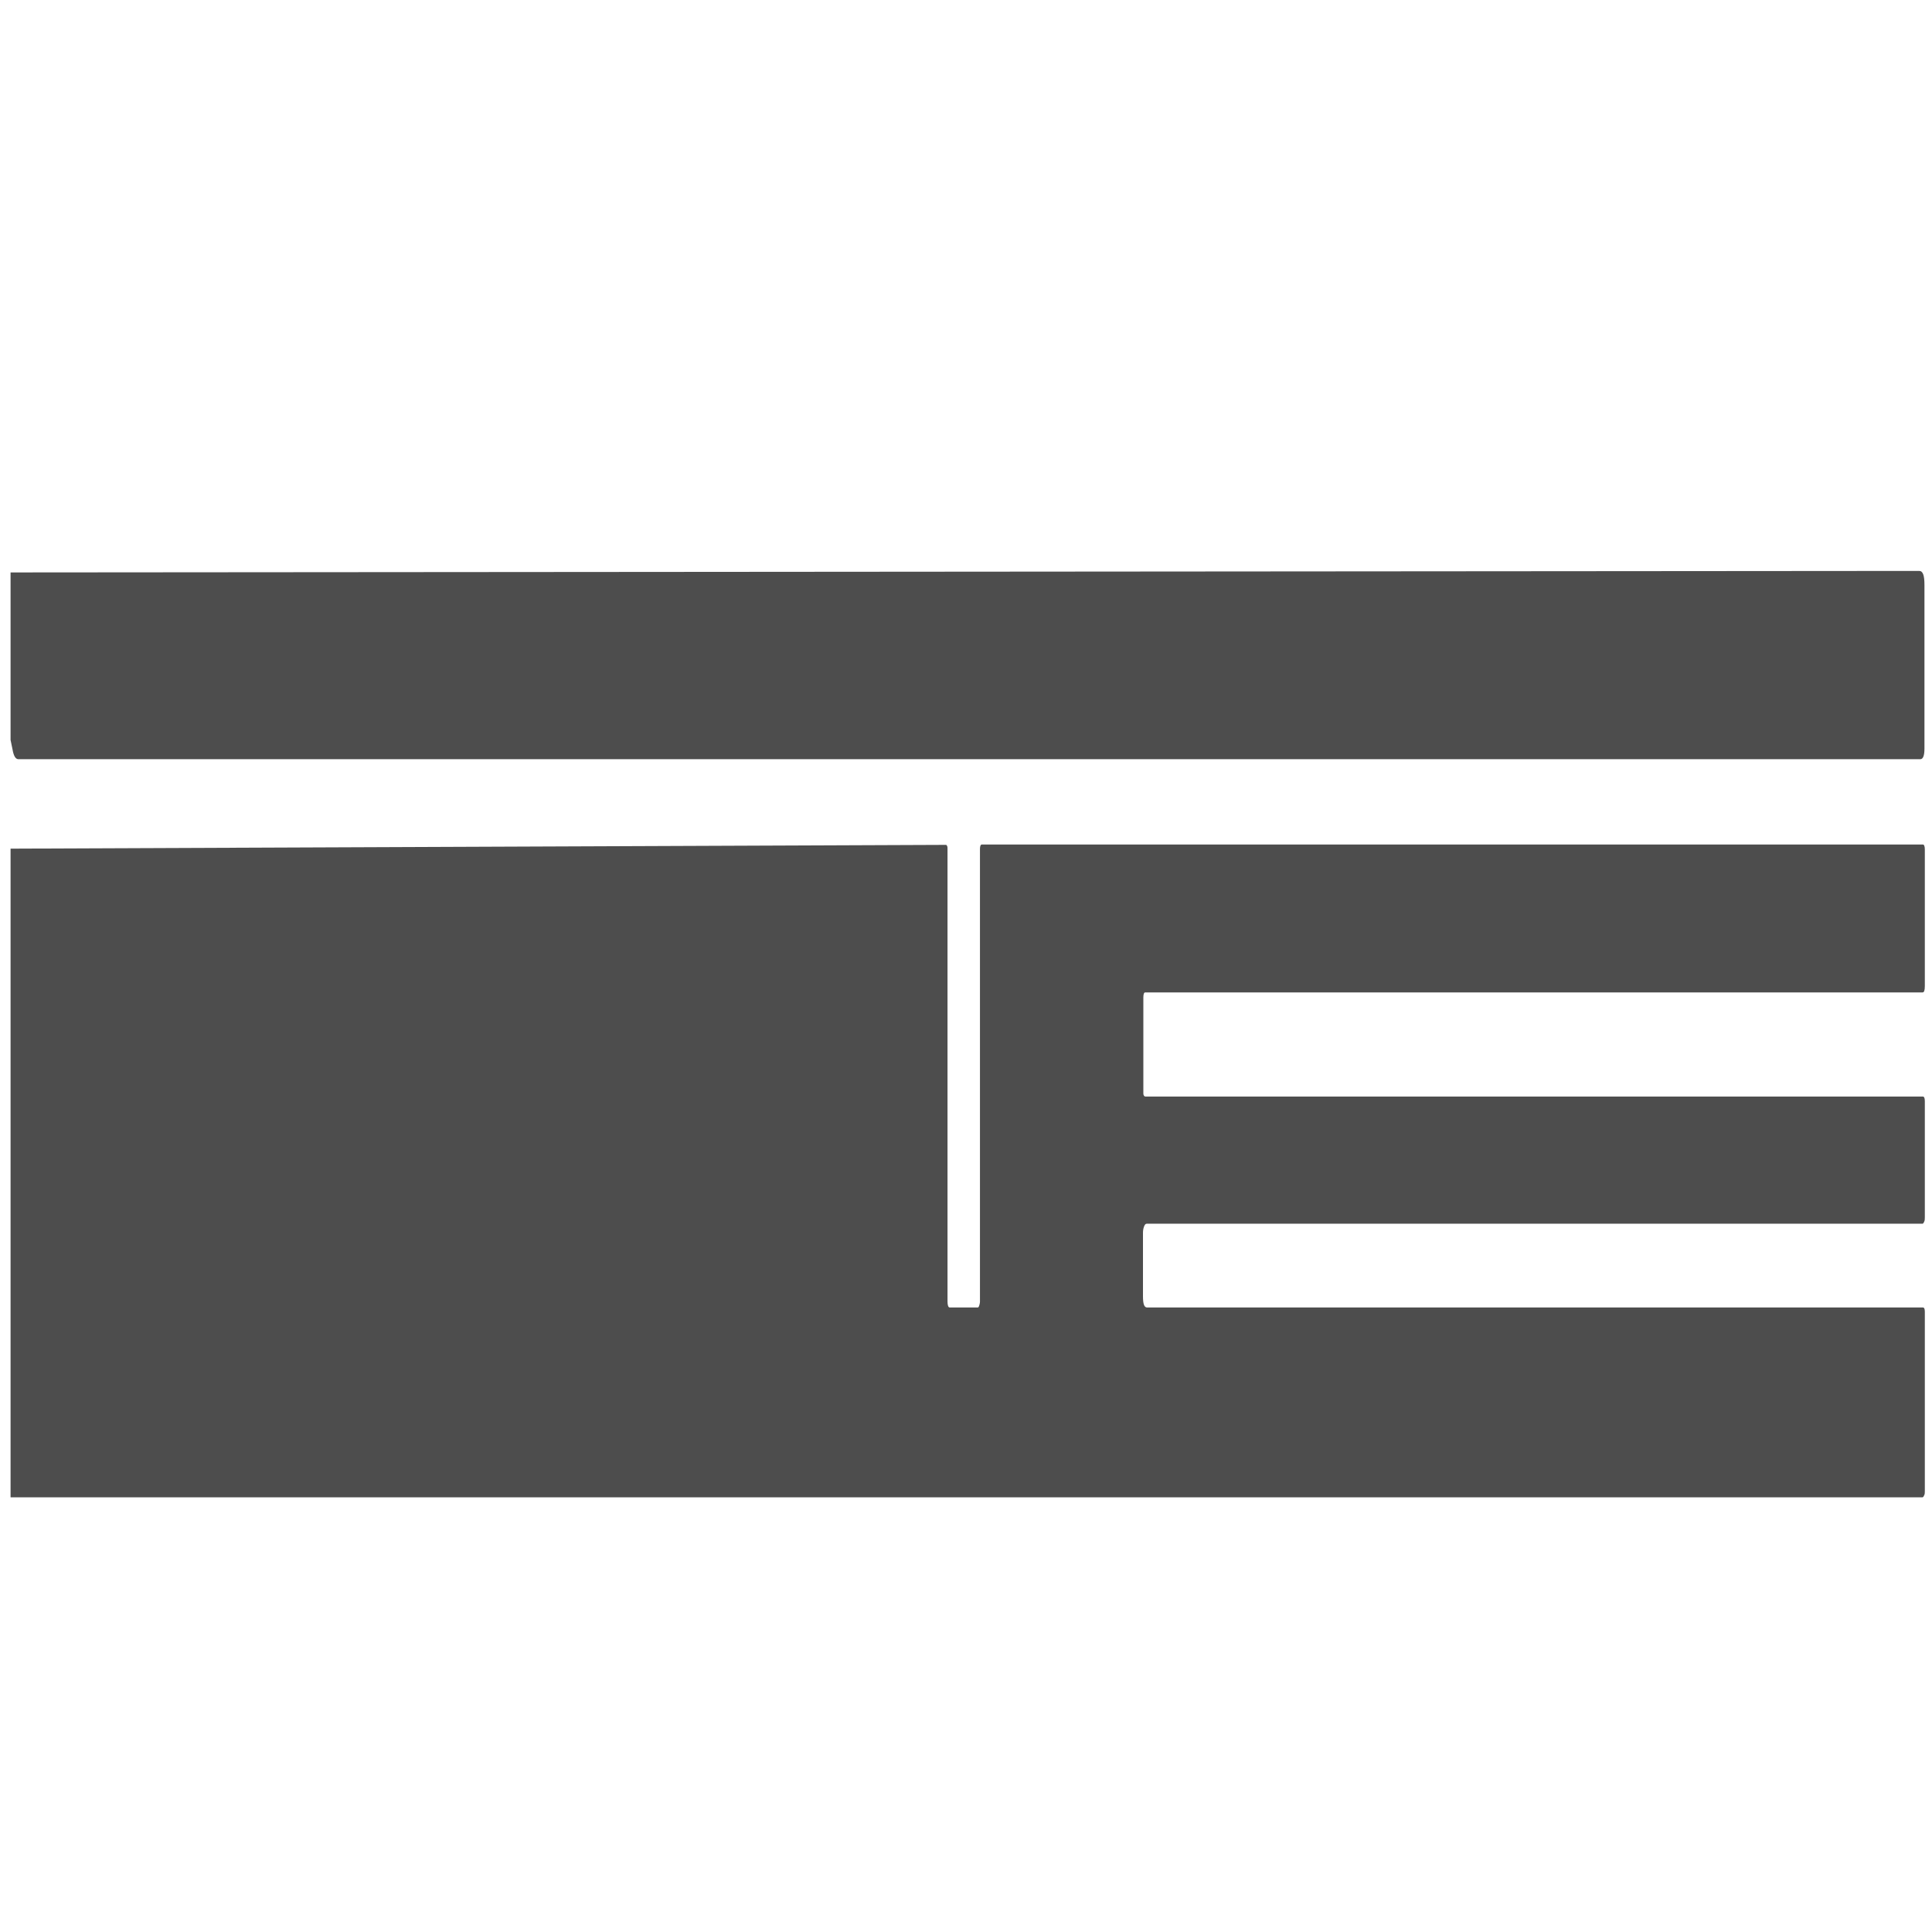 <svg xmlns="http://www.w3.org/2000/svg" id="Calque_1" data-name="Calque 1" viewBox="0 0 512 512"><defs><style>      .cls-1 {        fill: #4d4d4d;        stroke-width: 0px;      }    </style></defs><path class="cls-1" d="M2.8,196.2v-44.5l505.8-.4c1,0,1.4,1.2,1.4,3.7v43.4c0,1.9-.4,2.8-1.1,2.8H4.9c-.8,0-1.3-.9-1.6-2.7l-.5-2.4Z"></path><path class="cls-1" d="M2.8,396.9v-172l247.9-1c.1,0,.2.1.3.3s.1.5.1.7v120c0,1,.2,1.6.6,1.6h7.4c.2,0,.3-.2.4-.5.1-.3.2-.7.2-1.1v-119.9c0-.8.2-1.2.5-1.2h249.4c.3,0,.5.5.5,1.3v36.2c0,1.2-.2,1.7-.6,1.7h-206c-.3,0-.5.4-.5,1.3v24.8c0,.2,0,.4,0,.6s0,.4.1.5c0,.1.1.3.2.3,0,0,.2.1.2.1h206.1c.3,0,.5.4.5,1.2v30.8c0,.4,0,.9-.2,1.2-.1.3-.3.5-.4.5h-205.6c-.3,0-.5.2-.7.7-.2.5-.3,1.1-.3,1.7v16.8c0,2,.3,3,1.1,3h205.6c.3,0,.5.3.5,1.1v47.6c0,.4,0,.8-.2,1.1-.1.3-.3.5-.4.5H2.8Z"></path></svg>